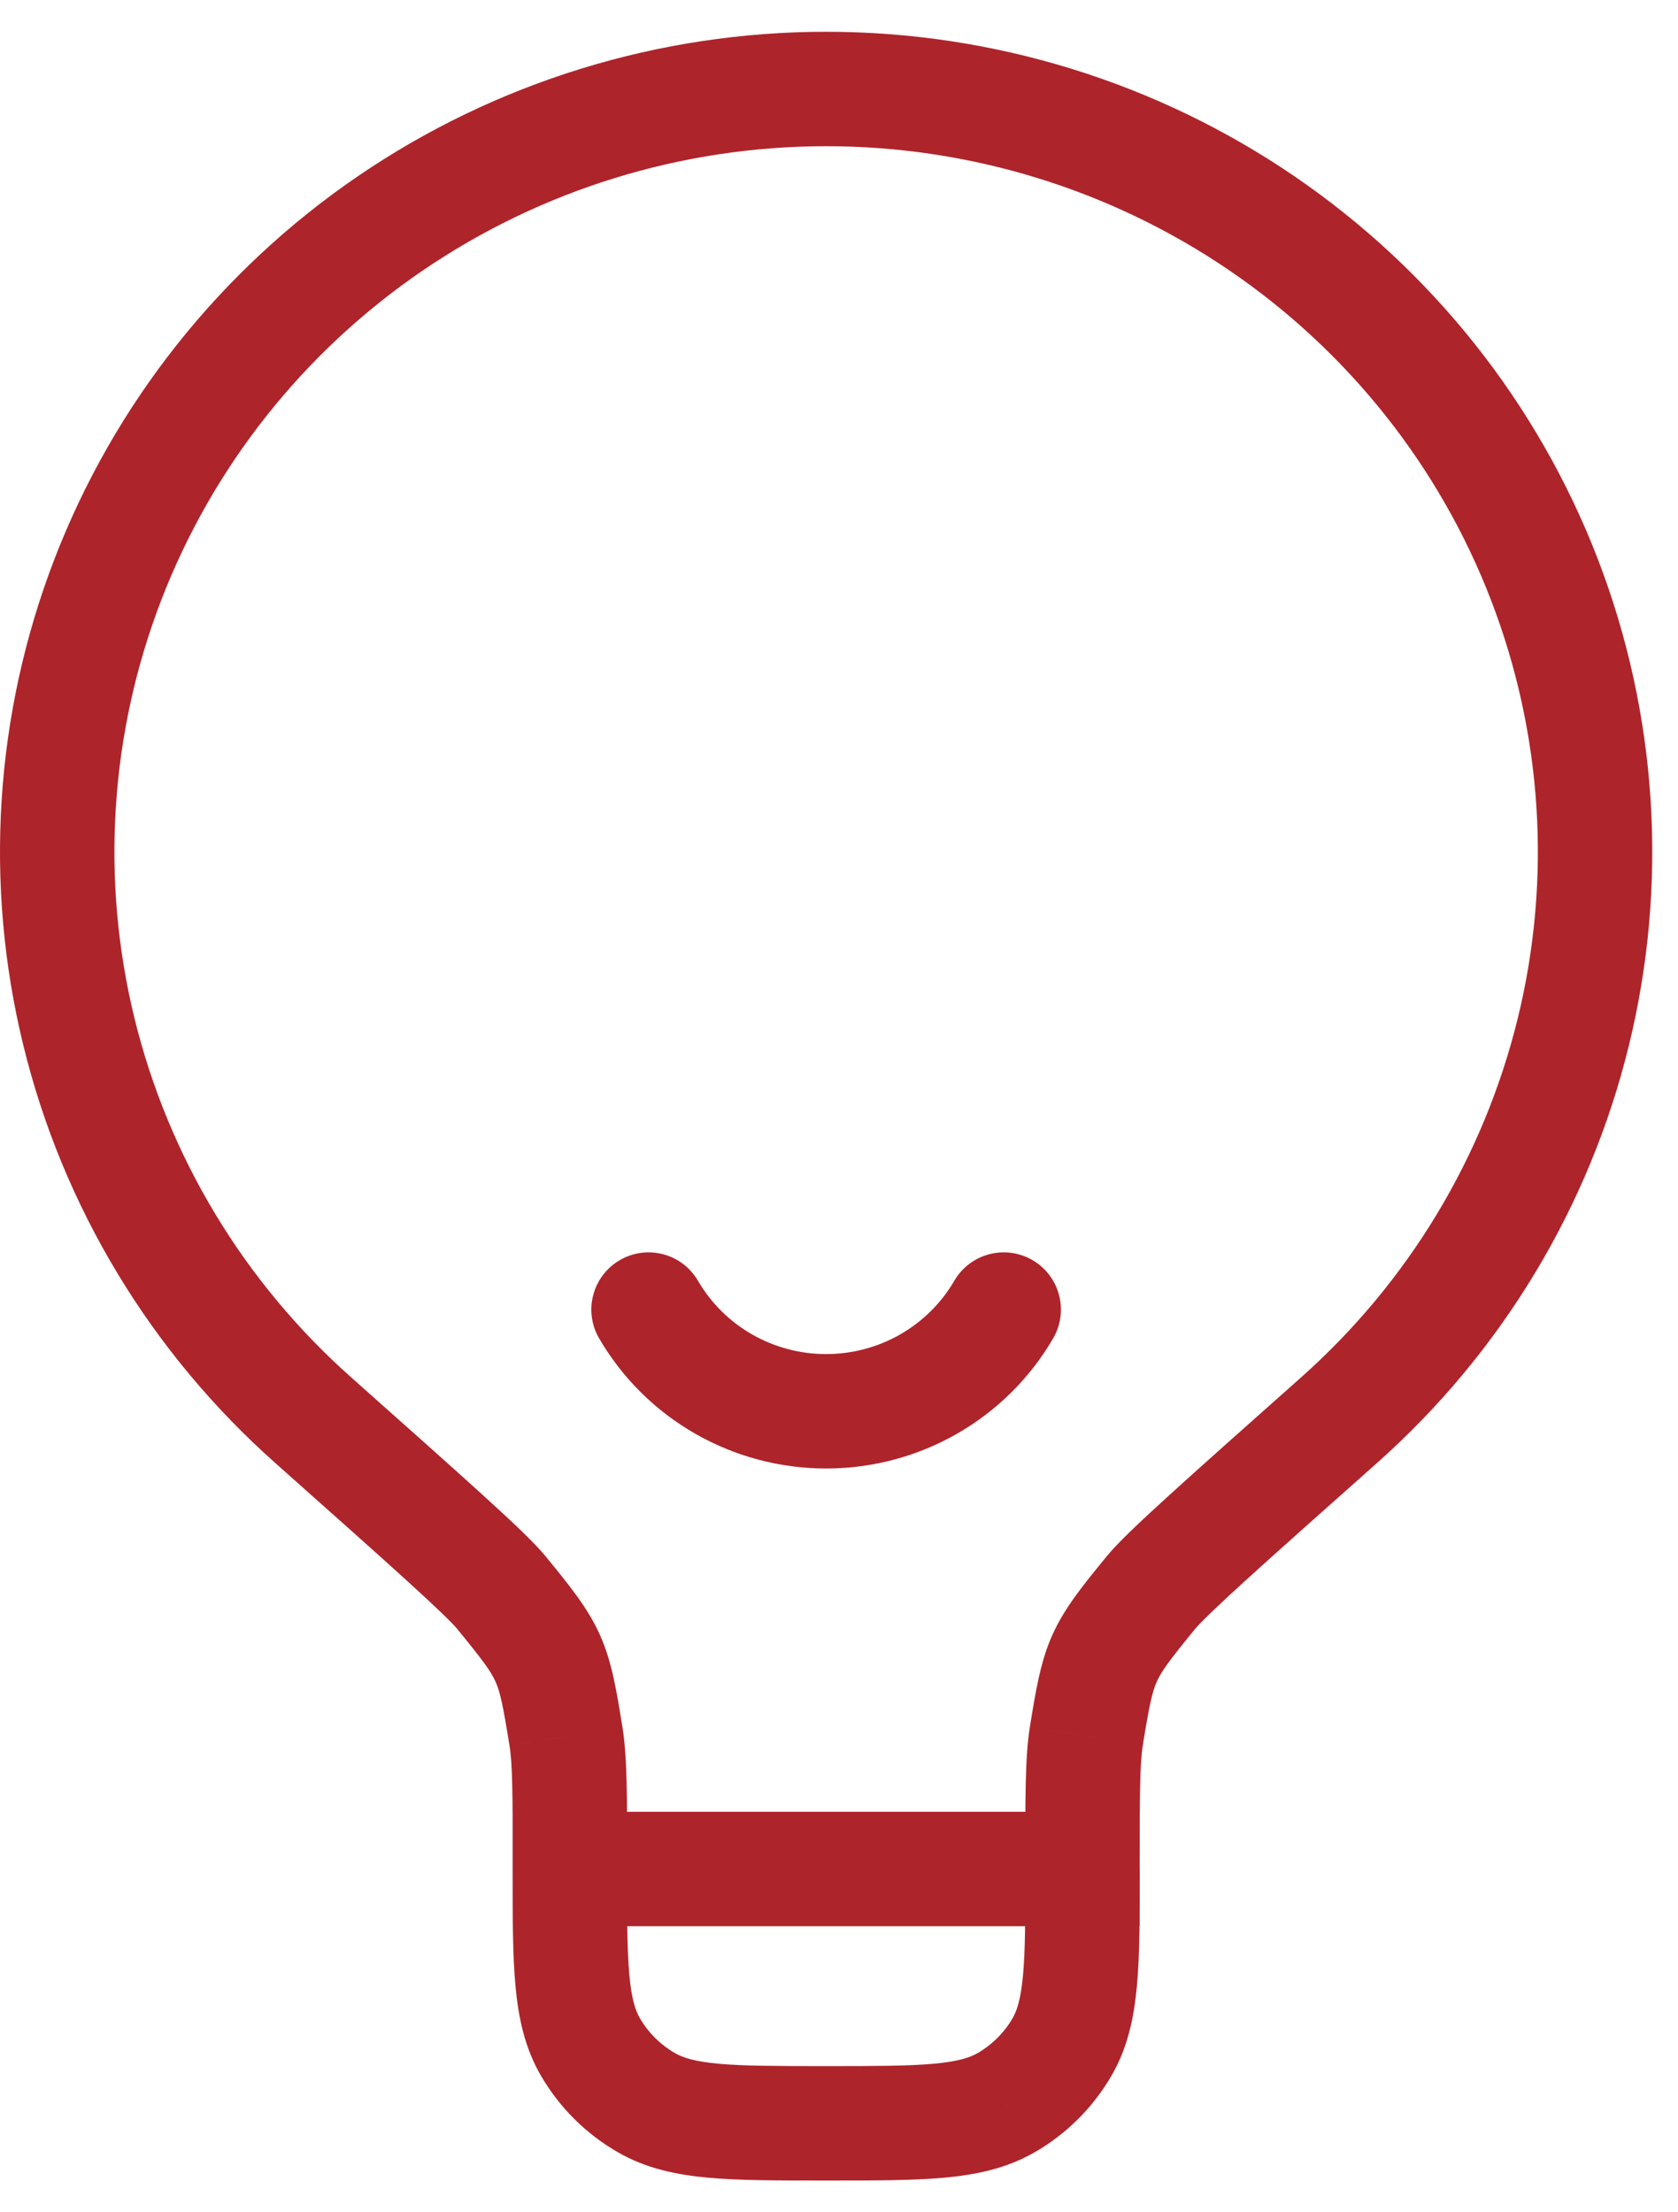<svg xmlns="http://www.w3.org/2000/svg" width="44" height="58" viewBox="0 0 44 58" fill="none"><path d="M28.384 49V50.5H29.884V49H28.384ZM14.942 49V47.5H13.442V49H14.942ZM28.486 45.515L27.005 45.274L27.005 45.276L28.486 45.515ZM30.182 41.749L29.021 40.8L29.021 40.8L30.182 41.749ZM35.107 37.238L34.111 36.116L34.111 36.116L35.107 37.238ZM8.221 37.24L9.218 36.119L9.217 36.118L8.221 37.24ZM13.146 41.752L14.307 40.802L14.306 40.801L13.146 41.752ZM14.84 45.517L13.359 45.756L13.36 45.763L14.84 45.517ZM27.846 53.669L26.55 52.915L26.55 52.915L27.846 53.669ZM26.37 55.133L27.111 56.437L27.116 56.435L26.37 55.133ZM16.958 55.131L17.704 53.829L17.704 53.829L16.958 55.131ZM15.482 53.667L16.779 52.912L16.779 52.912L15.482 53.667ZM27.615 35.088C28.032 34.372 27.79 33.454 27.074 33.037C26.358 32.62 25.439 32.863 25.023 33.579L27.615 35.088ZM18.303 33.579C17.886 32.863 16.968 32.62 16.252 33.037C15.536 33.454 15.293 34.372 15.71 35.088L18.303 33.579ZM28.384 47.5H14.942V50.5H28.384V47.5ZM29.884 49C29.884 47.024 29.889 46.234 29.967 45.754L27.005 45.276C26.878 46.059 26.884 47.174 26.884 49H29.884ZM29.966 45.755C30.14 44.685 30.213 44.356 30.335 44.085C30.457 43.814 30.655 43.54 31.343 42.699L29.021 40.8C28.4 41.559 27.916 42.151 27.599 42.854C27.283 43.556 27.162 44.31 27.005 45.274L29.966 45.755ZM31.343 42.7C31.461 42.556 31.844 42.178 32.676 41.421C33.472 40.697 34.594 39.7 36.103 38.359L34.111 36.116C32.607 37.452 31.469 38.463 30.657 39.202C29.882 39.907 29.309 40.447 29.021 40.8L31.343 42.7ZM36.103 38.359C39.373 35.457 41.679 31.637 42.714 27.403L39.8 26.691C38.91 30.329 36.927 33.616 34.111 36.116L36.103 38.359ZM42.714 27.403C43.749 23.17 43.464 18.724 41.897 14.655L39.097 15.733C40.445 19.231 40.69 23.052 39.8 26.691L42.714 27.403ZM41.897 14.655C40.329 10.586 37.554 7.087 33.94 4.62L32.249 7.098C35.362 9.223 37.749 12.235 39.097 15.733L41.897 14.655ZM33.94 4.62C30.327 2.153 26.045 0.833 21.66 0.833L21.661 3.833C25.443 3.833 29.135 4.972 32.249 7.098L33.94 4.62ZM21.66 0.833C17.276 0.834 12.994 2.155 9.381 4.622L11.073 7.1C14.187 4.973 17.878 3.834 21.661 3.833L21.66 0.833ZM9.381 4.622C5.768 7.09 2.994 10.59 1.427 14.659L4.227 15.737C5.574 12.238 7.96 9.226 11.073 7.1L9.381 4.622ZM1.427 14.659C-0.14 18.728 -0.424 23.174 0.612 27.407L3.526 26.694C2.636 23.056 2.88 19.235 4.227 15.737L1.427 14.659ZM0.612 27.407C1.648 31.641 3.955 35.461 7.226 38.362L9.217 36.118C6.4 33.62 4.416 30.333 3.526 26.694L0.612 27.407ZM7.224 38.361C8.733 39.703 9.854 40.699 10.65 41.423C11.483 42.18 11.867 42.557 11.986 42.703L14.306 40.801C14.017 40.448 13.444 39.908 12.669 39.203C11.857 38.465 10.72 37.455 9.218 36.119L7.224 38.361ZM11.985 42.702C12.673 43.543 12.871 43.816 12.993 44.087C13.114 44.357 13.186 44.685 13.359 45.756L16.321 45.279C16.165 44.315 16.045 43.56 15.729 42.857C15.413 42.153 14.928 41.562 14.307 40.802L11.985 42.702ZM13.36 45.763C13.439 46.239 13.445 47.022 13.445 49.003H16.445C16.445 47.176 16.45 46.06 16.32 45.272L13.36 45.763ZM26.886 49.003C26.886 50.277 26.885 51.132 26.825 51.787C26.767 52.42 26.664 52.718 26.55 52.915L29.142 54.424C29.568 53.693 29.735 52.904 29.812 52.06C29.888 51.236 29.886 50.222 29.886 49.003H26.886ZM26.55 52.915C26.329 53.294 26.01 53.611 25.625 53.832L27.116 56.435C27.956 55.954 28.655 55.261 29.142 54.424L26.55 52.915ZM25.629 53.829C25.424 53.946 25.116 54.048 24.474 54.106C23.811 54.165 22.947 54.167 21.663 54.167V57.167C22.892 57.167 23.913 57.168 24.741 57.094C25.589 57.018 26.378 56.854 27.111 56.437L25.629 53.829ZM21.663 54.167C20.378 54.167 19.515 54.165 18.853 54.106C18.211 54.048 17.906 53.945 17.704 53.829L16.212 56.432C16.946 56.852 17.736 57.017 18.584 57.094C19.412 57.168 20.433 57.167 21.663 57.167V54.167ZM17.704 53.829C17.318 53.608 17 53.292 16.779 52.912L14.186 54.421C14.673 55.258 15.372 55.951 16.213 56.432L17.704 53.829ZM16.779 52.912C16.664 52.715 16.561 52.418 16.503 51.784C16.443 51.129 16.442 50.275 16.442 49H13.442C13.442 50.219 13.44 51.234 13.516 52.057C13.593 52.901 13.76 53.69 14.186 54.422L16.779 52.912ZM25.023 33.579C24.684 34.161 24.195 34.646 23.606 34.984L25.096 37.587C26.141 36.989 27.01 36.127 27.615 35.088L25.023 33.579ZM23.606 34.984C23.015 35.322 22.345 35.5 21.663 35.5V38.5C22.868 38.5 24.052 38.185 25.096 37.587L23.606 34.984ZM21.663 35.5C20.98 35.5 20.31 35.322 19.72 34.984L18.229 37.587C19.274 38.185 20.458 38.5 21.663 38.5V35.5ZM19.72 34.984C19.13 34.646 18.642 34.161 18.303 33.579L15.71 35.088C16.315 36.127 17.184 36.989 18.229 37.587L19.72 34.984Z" fill="#AE242B"></path></svg>